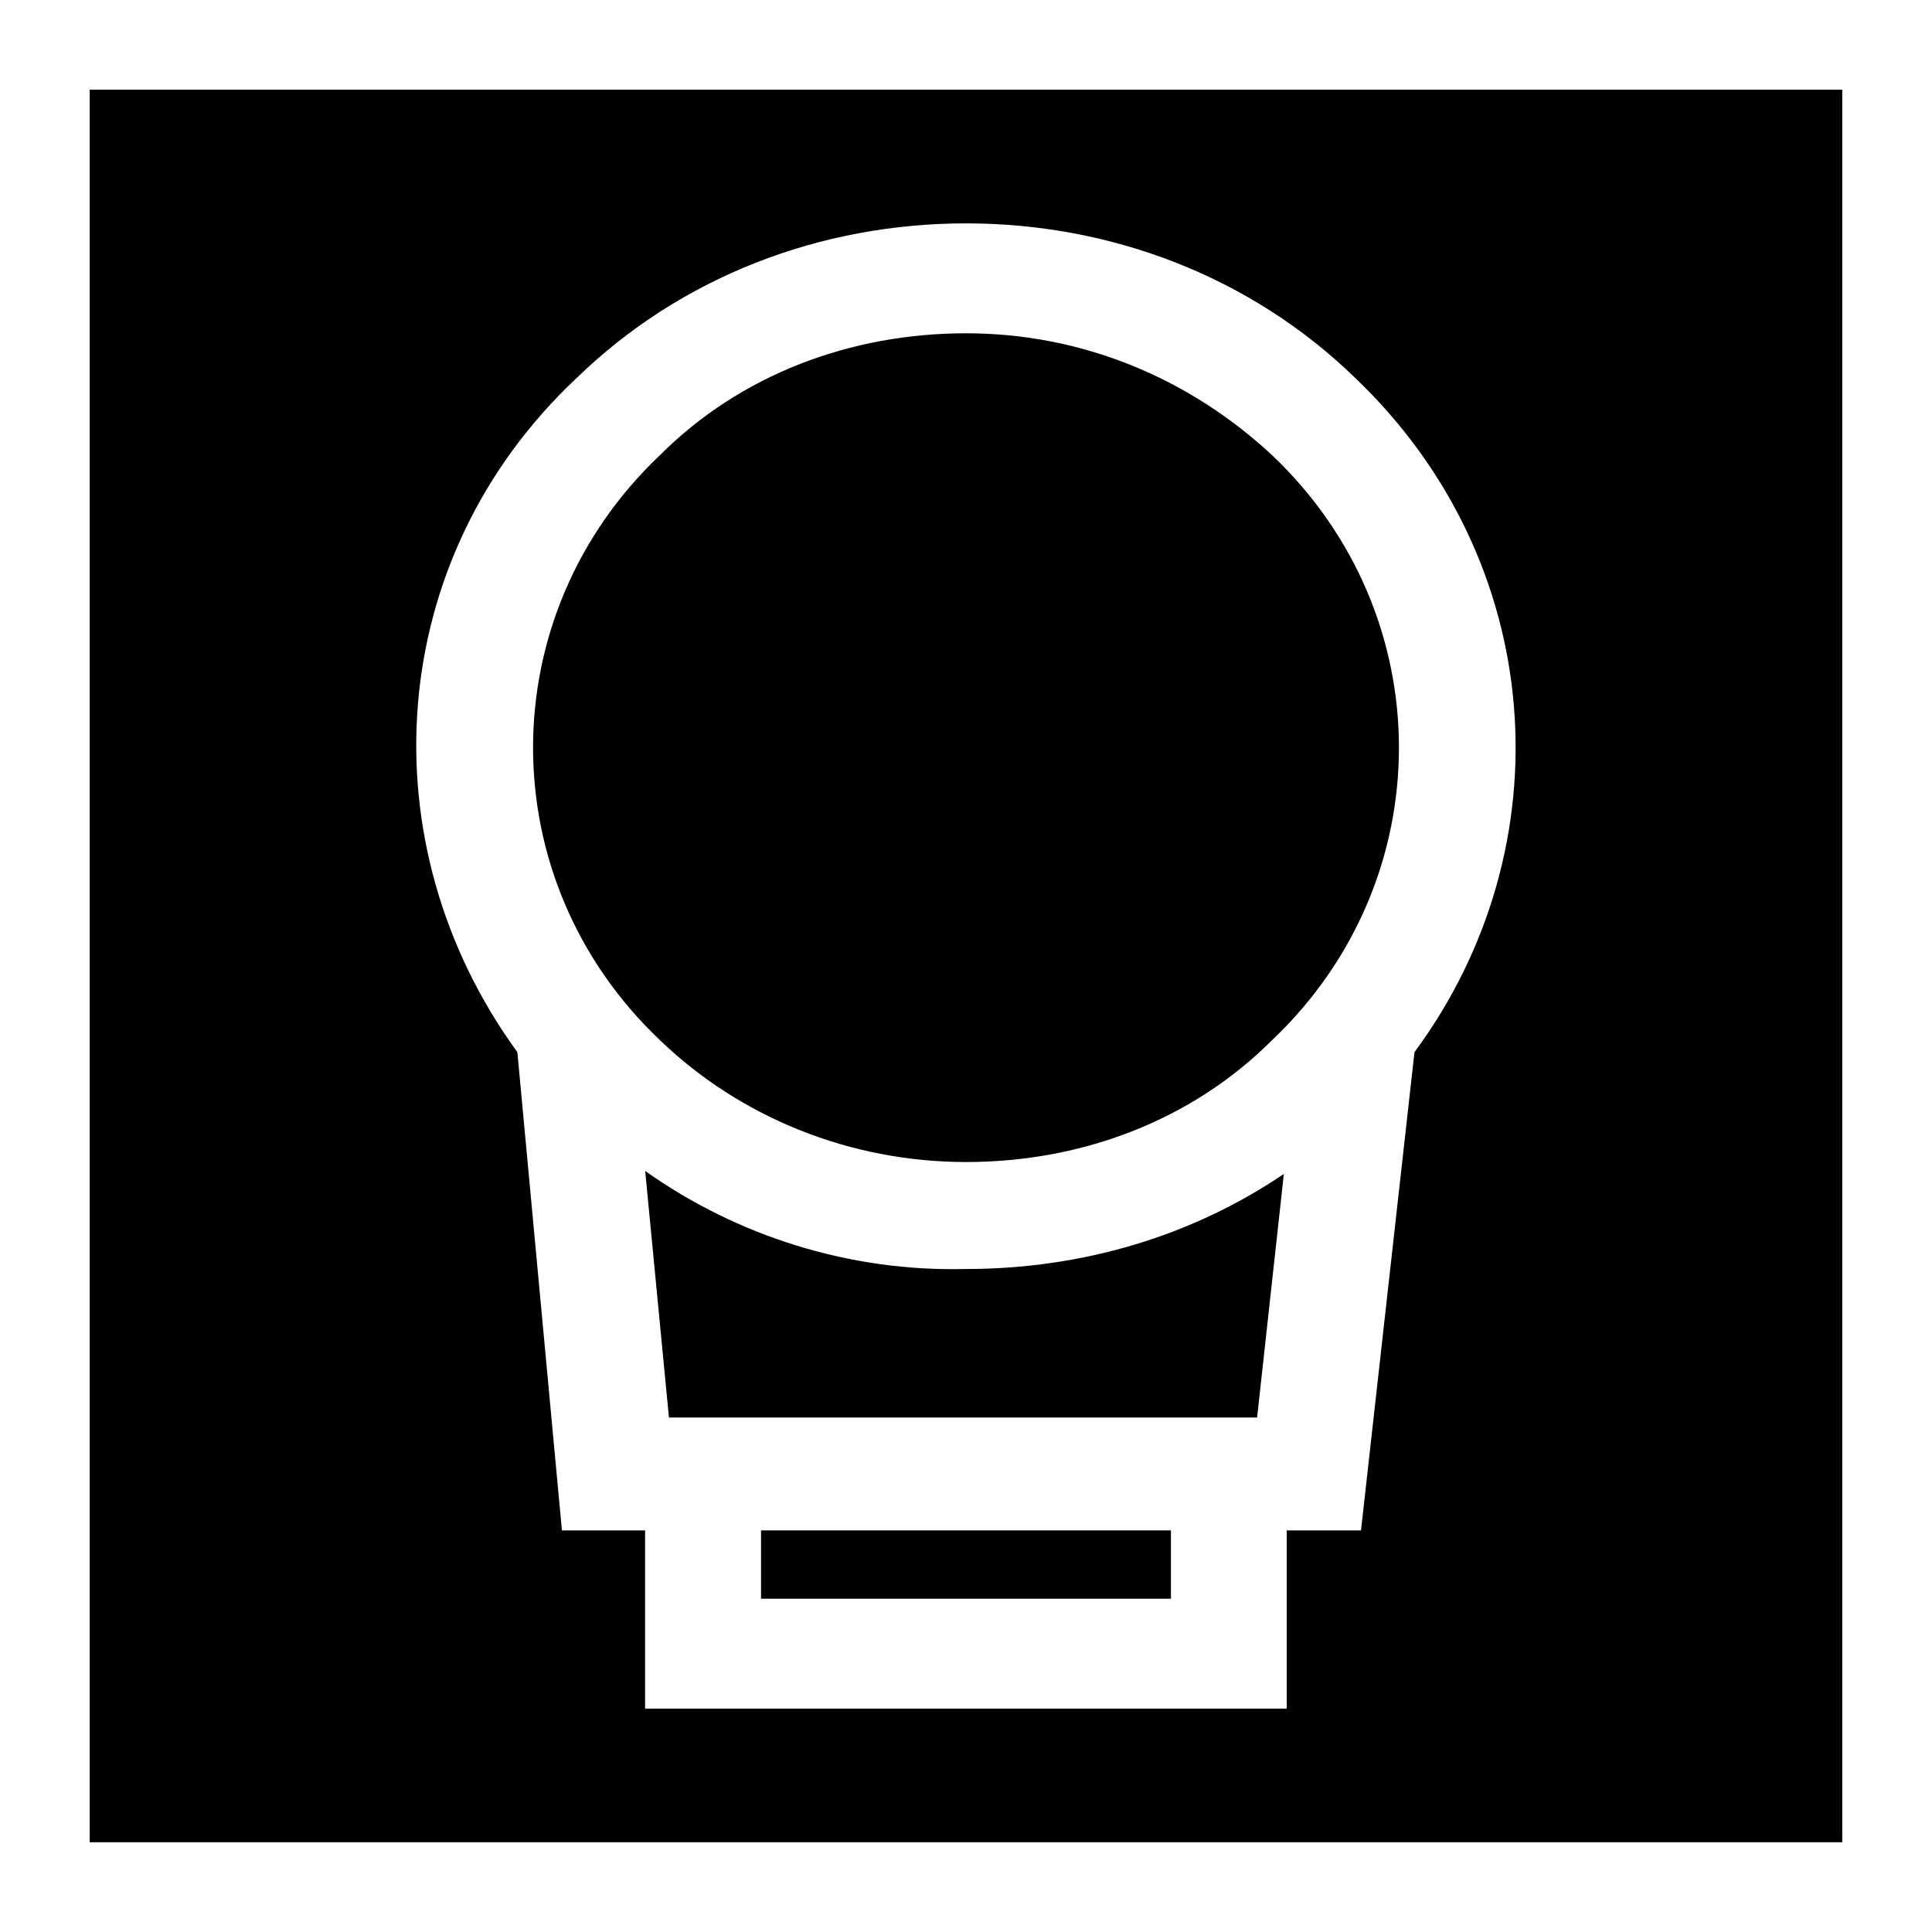 <?xml version="1.0" encoding="UTF-8"?>
<!-- Uploaded to: ICON Repo, www.svgrepo.com, Generator: ICON Repo Mixer Tools -->
<svg fill="#000000" width="800px" height="800px" version="1.1" viewBox="144 144 512 512" xmlns="http://www.w3.org/2000/svg">
 <g>
  <path d="m400 451.95c30.699 0 59.828-11.02 81.082-32.273 44.871-42.508 44.871-112.57 0-155.08-22.043-20.469-50.383-32.273-81.082-32.273s-59.828 11.02-81.082 32.273c-44.871 42.508-44.871 112.57 0 155.08 21.254 20.465 50.379 32.273 81.082 32.273z"/>
  <path d="m314.98 454.32 6.297 65.336h155.87l7.086-64.551c-24.402 16.531-53.531 25.191-84.23 25.191-30.703 0.789-60.617-8.66-85.02-25.977z"/>
  <path d="m345.68 549.57h108.63v18.105h-108.63z"/>
  <path d="m167.77 632.22h464.45v-464.45h-464.45zm129.1-388.09c27.551-26.766 64.551-40.934 103.12-40.934s75.57 14.168 103.12 40.934c51.168 48.805 55.891 124.38 15.742 178.7l-14.172 126.74h-19.68v47.23l-170.04 0.004v-47.23h-22.043l-11.809-126.74c-40.145-55.109-35.422-130.68 15.746-178.7z"/>
 </g>
</svg>